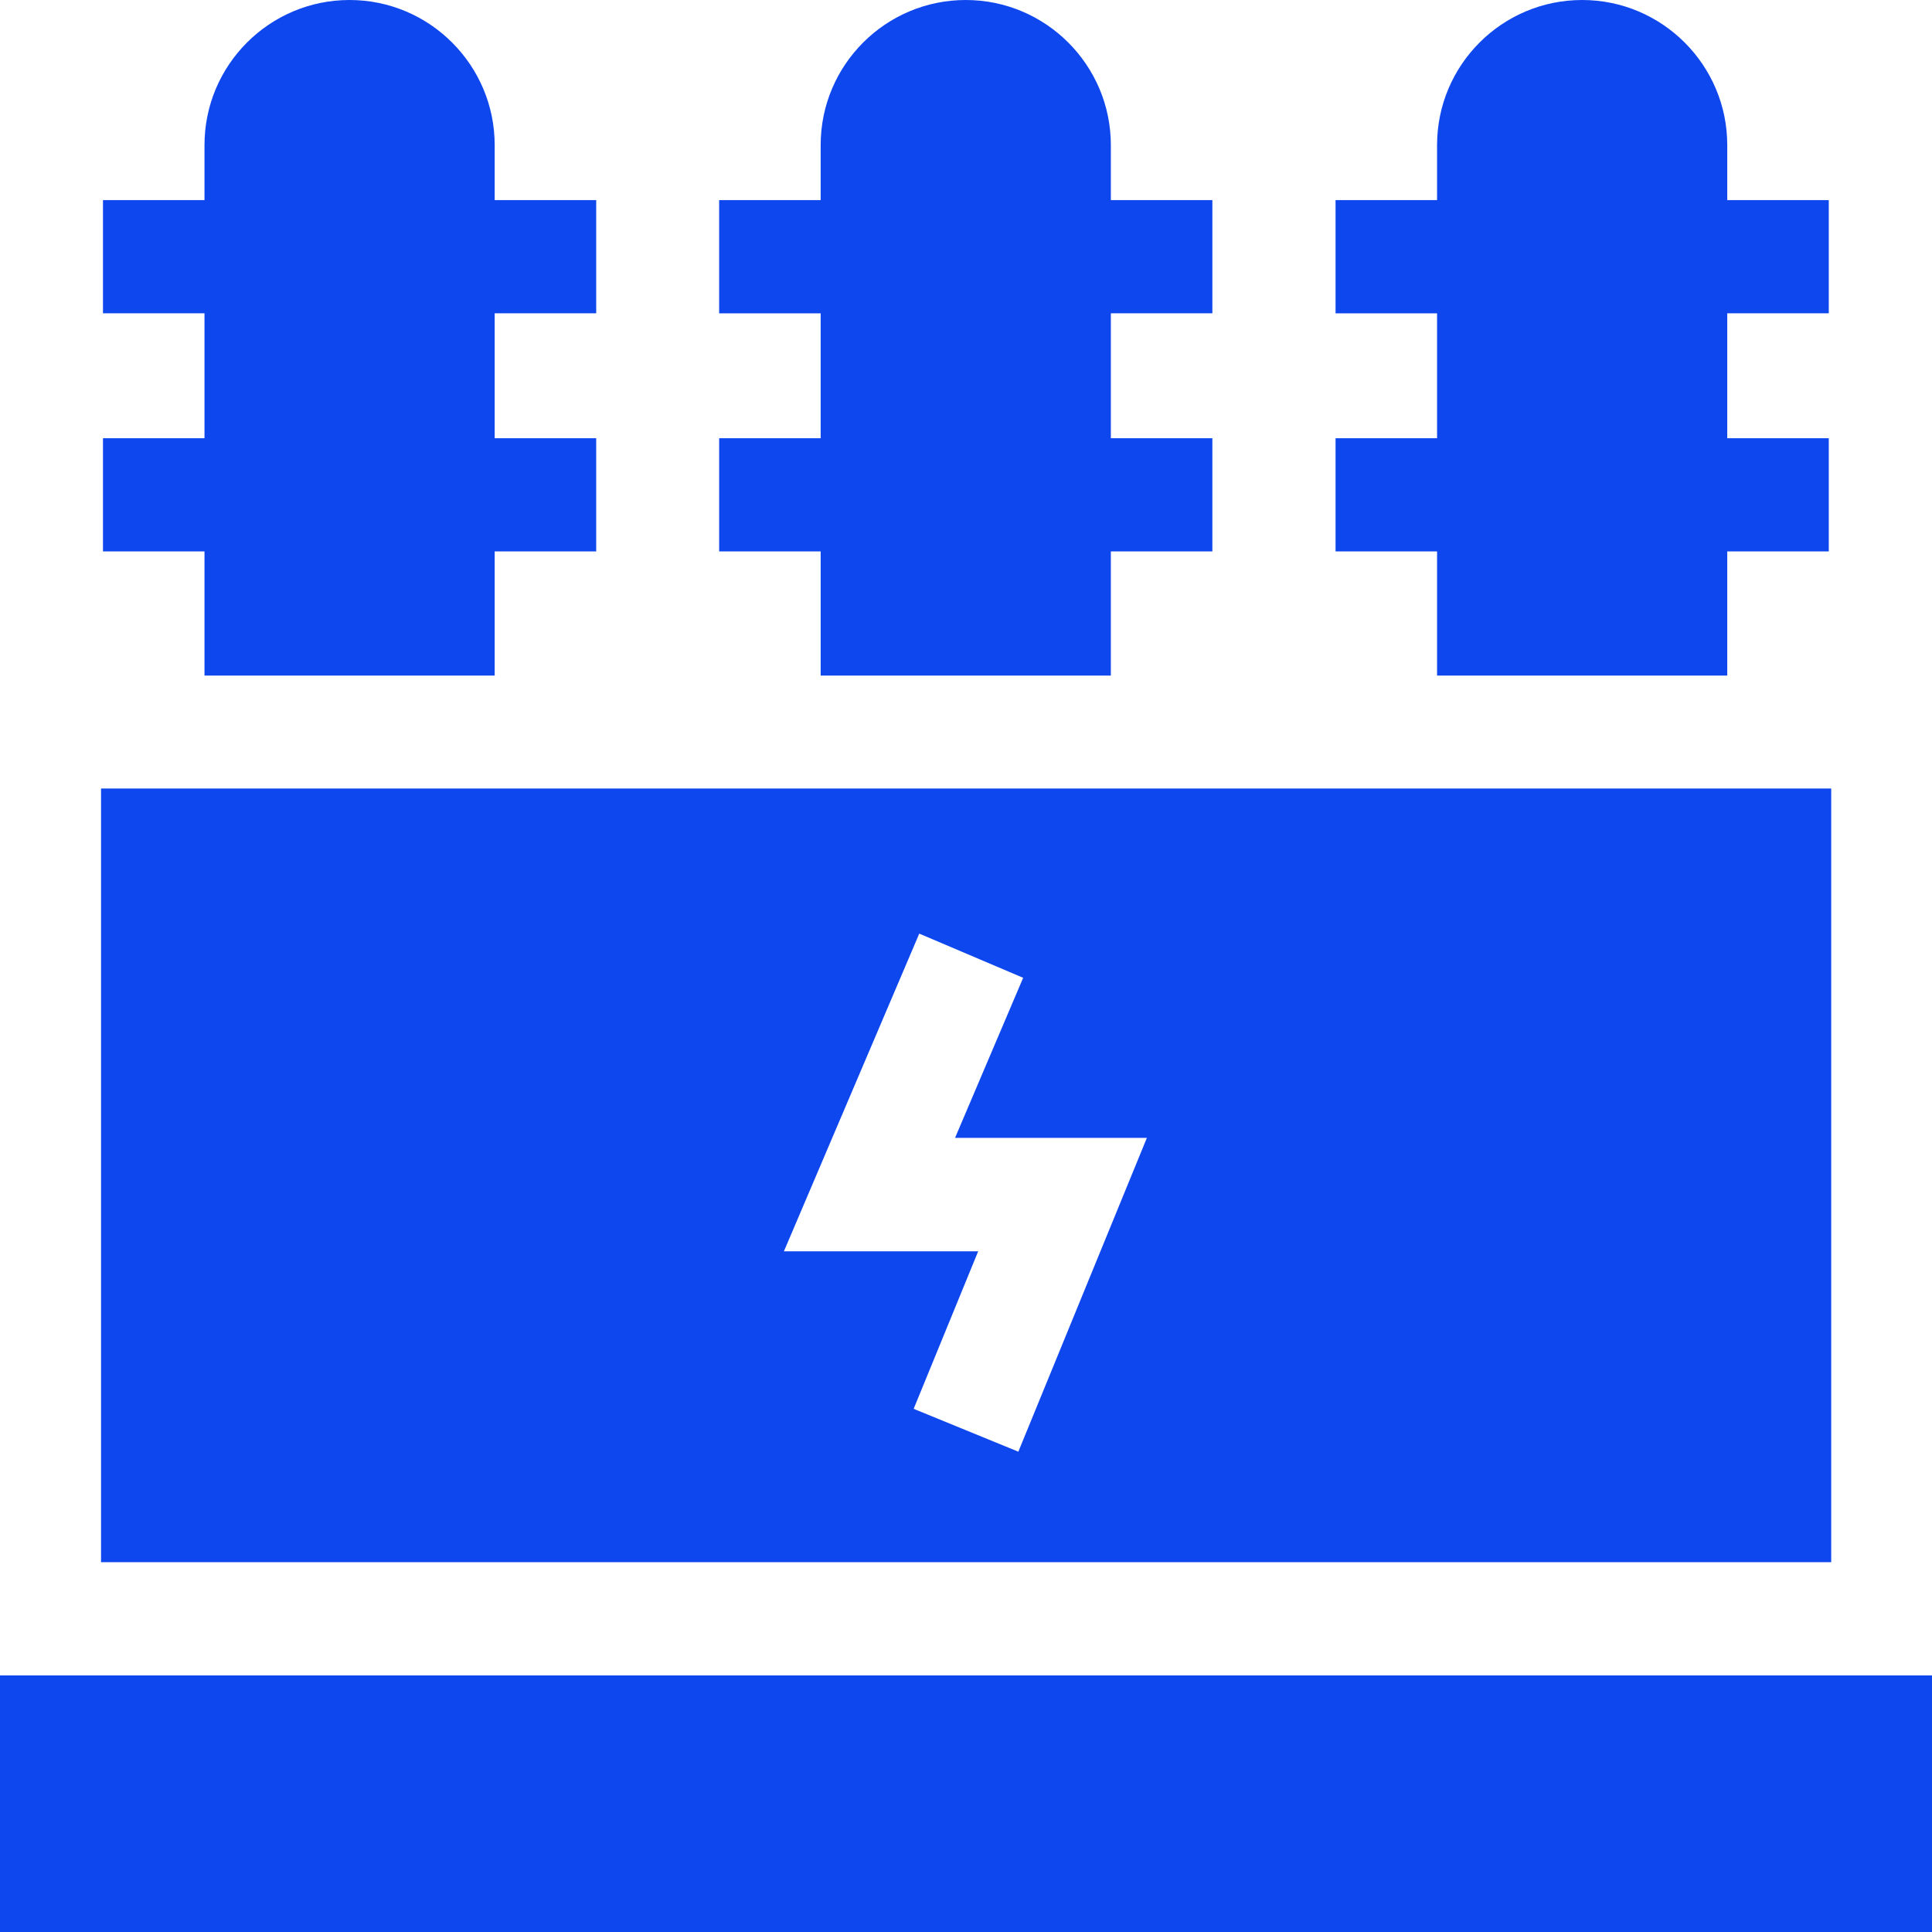 <svg data-name="图层 1" xmlns="http://www.w3.org/2000/svg" viewBox="0 0 79.36 79.36"><path d="M59.04 27.75h11.91v-5.1h4.17V18h-4.17v-5.13h4.17V8.22h-4.17V5.96c0-3.28-2.67-5.96-5.96-5.96s-5.96 2.67-5.96 5.96v2.26h-4.17v4.65h4.17V18h-4.17v4.65h4.17v5.1zm0 0H33.72h11.91v-5.1h4.17V18h-4.17v-5.13h4.17V8.22h-4.17V5.96c0-3.28-2.67-5.96-5.96-5.96s-5.96 2.67-5.96 5.96v2.26h-4.17v4.65h4.17V18h-4.17v4.65h4.17v5.1zm-25.32 0L4.15 64.17h71.07V32.39H4.15v31.78zm8.31 12.41l-2.8 6.58h7.88l-5.28 12.89-4.3-1.76 2.65-6.47H32.2l5.56-13.05 4.28 1.82zm0 0L0 68.82h79.36v10.54H0V68.82zM8.41 27.75h11.91v-5.1h4.17V18h-4.17v-5.13h4.17V8.22h-4.17V5.96c0-3.28-2.67-5.96-5.96-5.96S8.4 2.67 8.4 5.96v2.26H4.23v4.65H8.4V18H4.23v4.65H8.4v5.1zm0 0" fill="#0f47ef"/></svg>